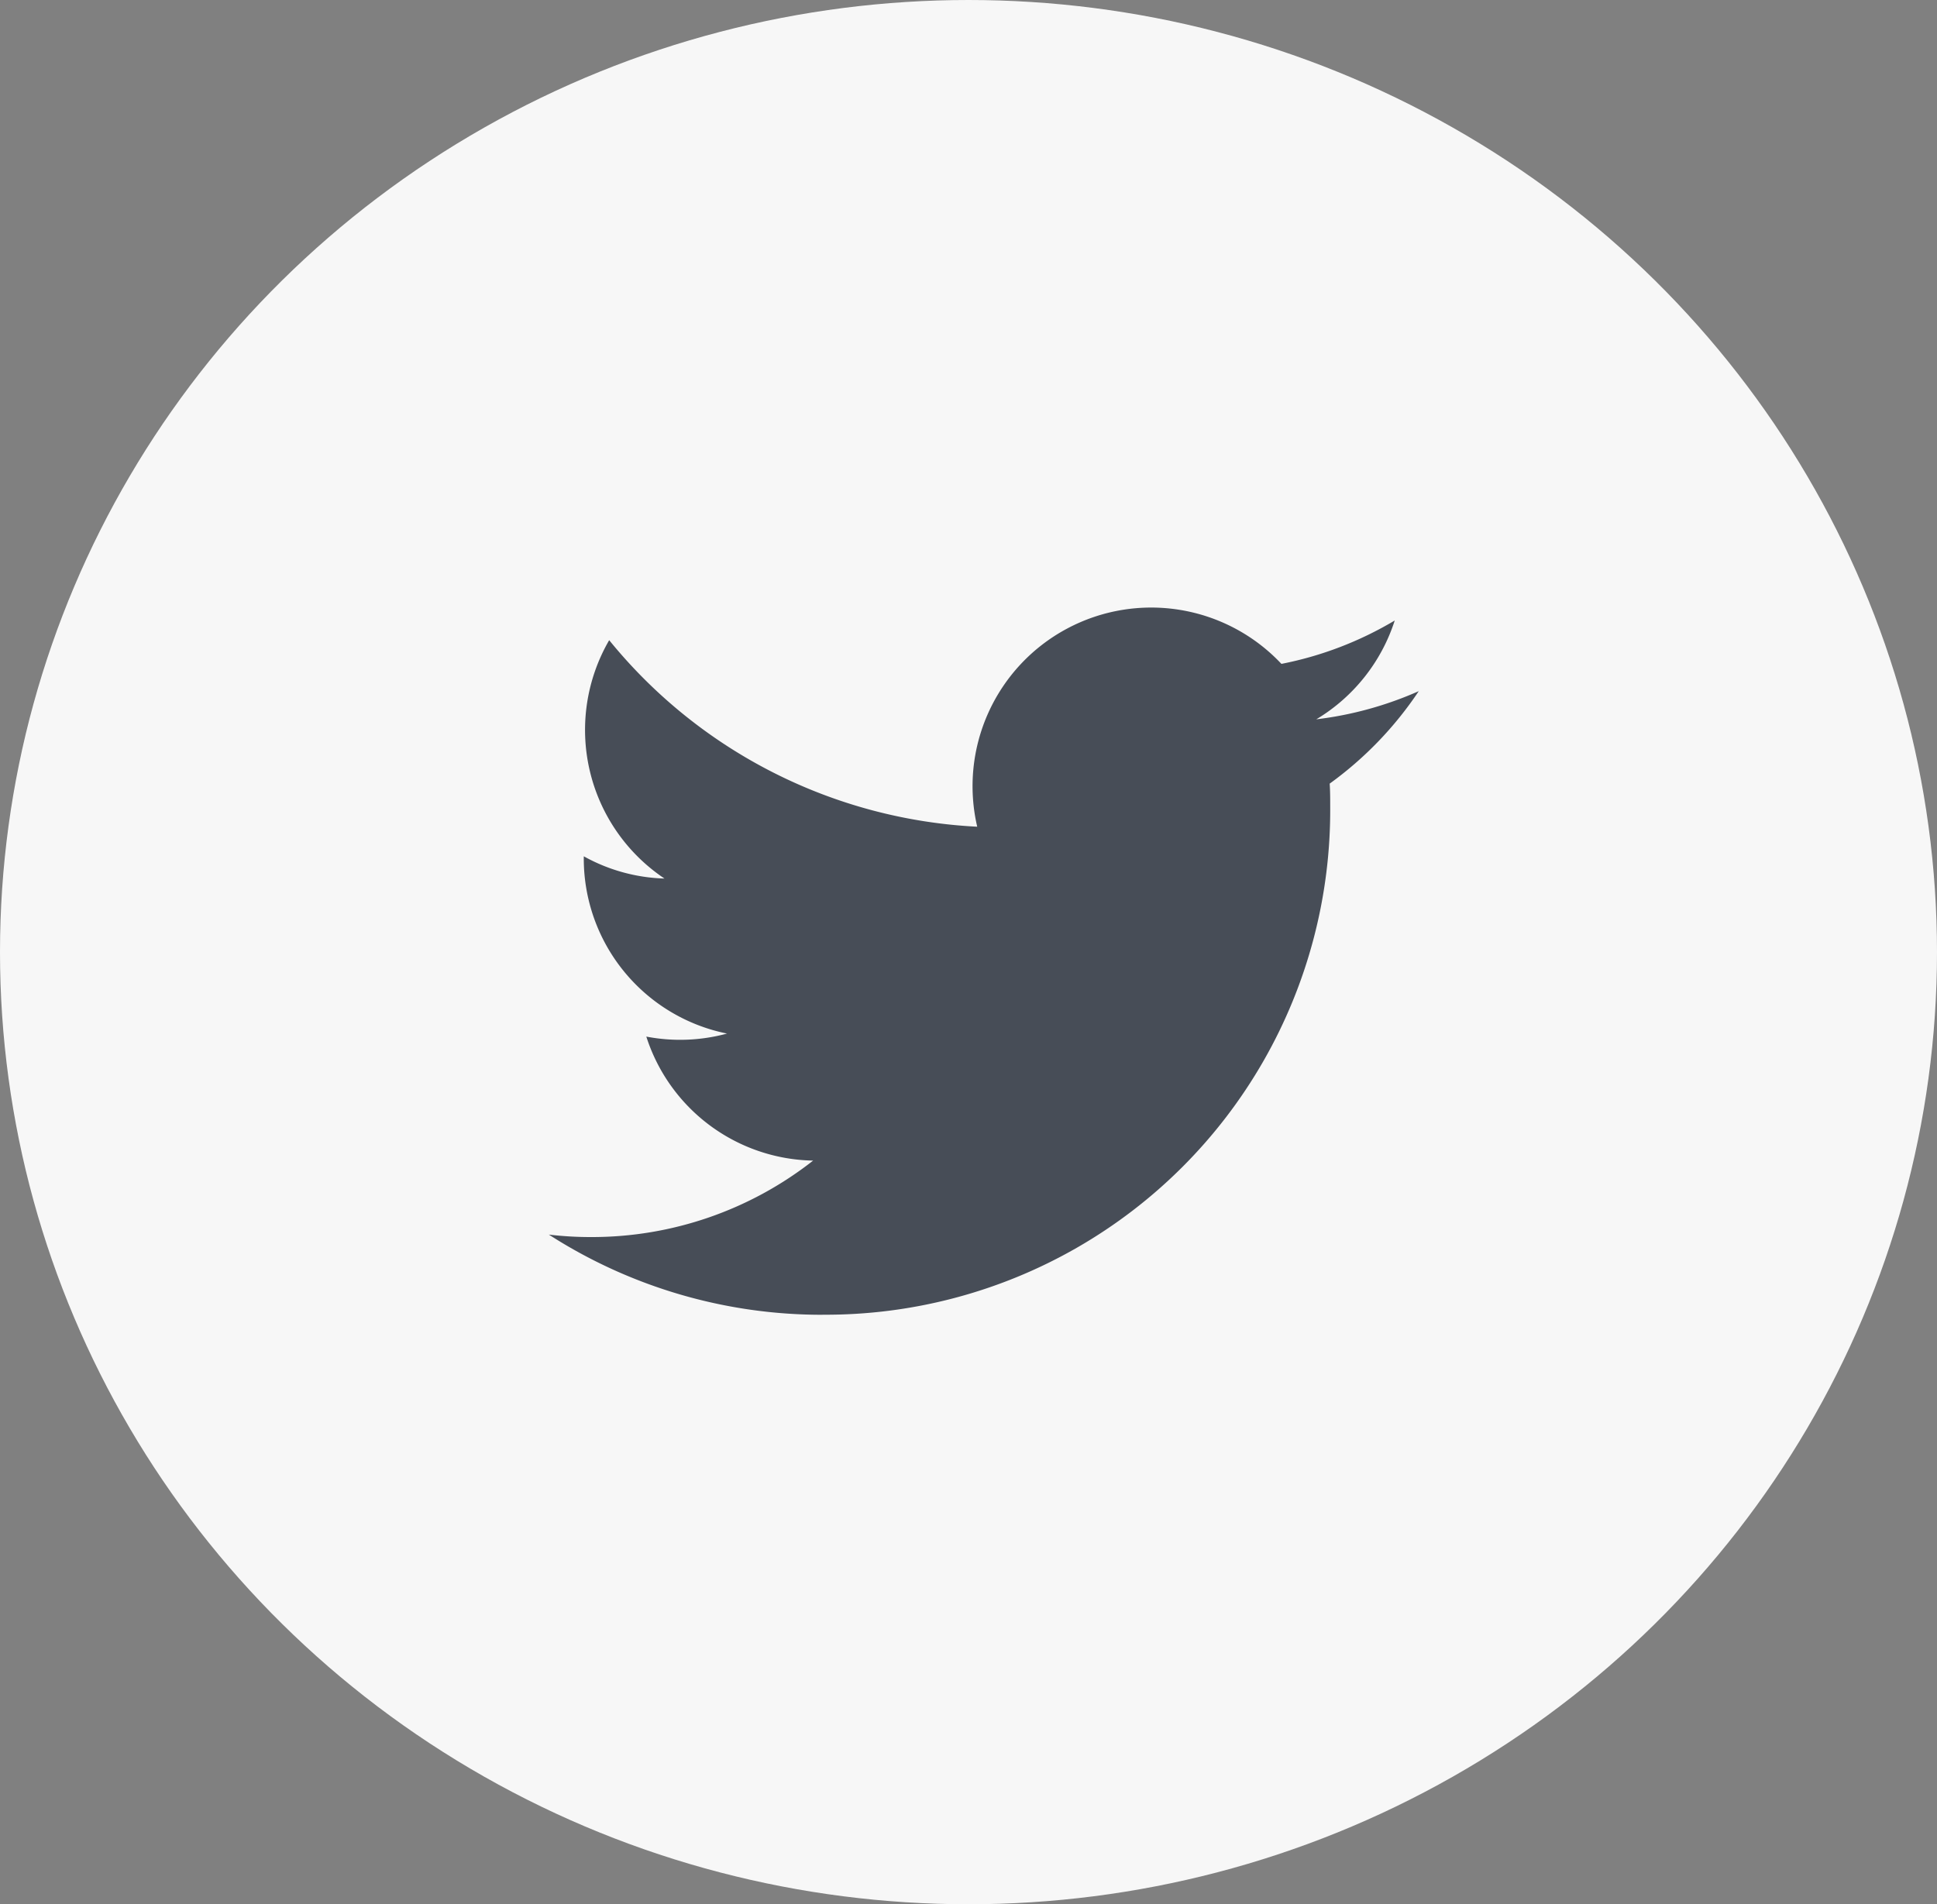 <svg xmlns="http://www.w3.org/2000/svg" width="60" height="59" viewBox="0 0 60 59">
  <rect x="0" y="0" width="60" height="59" fill="#808080" stroke="none"/>
  <g id="Group_3524" data-name="Group 3524" transform="translate(0.416 -0.055)">
    <ellipse id="Ellipse_592" data-name="Ellipse 592" cx="30" cy="29.5" rx="30" ry="29.5" transform="translate(-0.416 0.055)" fill="#f7f7f7"/>
    <path id="Path_1843" data-name="Path 1843" d="M7754.1,12873.127a15.631,15.631,0,0,0,15.735-15.74c0-.238,0-.475-.016-.715a11.2,11.2,0,0,0,2.759-2.865,11.081,11.081,0,0,1-3.174.873,5.55,5.55,0,0,0,2.43-3.062,10.955,10.955,0,0,1-3.51,1.344,5.534,5.534,0,0,0-9.423,5.045,15.7,15.7,0,0,1-11.4-5.779,5.54,5.54,0,0,0,1.713,7.385,5.459,5.459,0,0,1-2.5-.689l0,.07a5.531,5.531,0,0,0,4.437,5.422,5.546,5.546,0,0,1-2.5.094,5.53,5.53,0,0,0,5.167,3.842,11.091,11.091,0,0,1-6.868,2.369,10.973,10.973,0,0,1-1.318-.076,15.632,15.632,0,0,0,8.475,2.484" transform="translate(-7729.047 -12832.338)" fill="#474d57"/>
  </g>
</svg>
